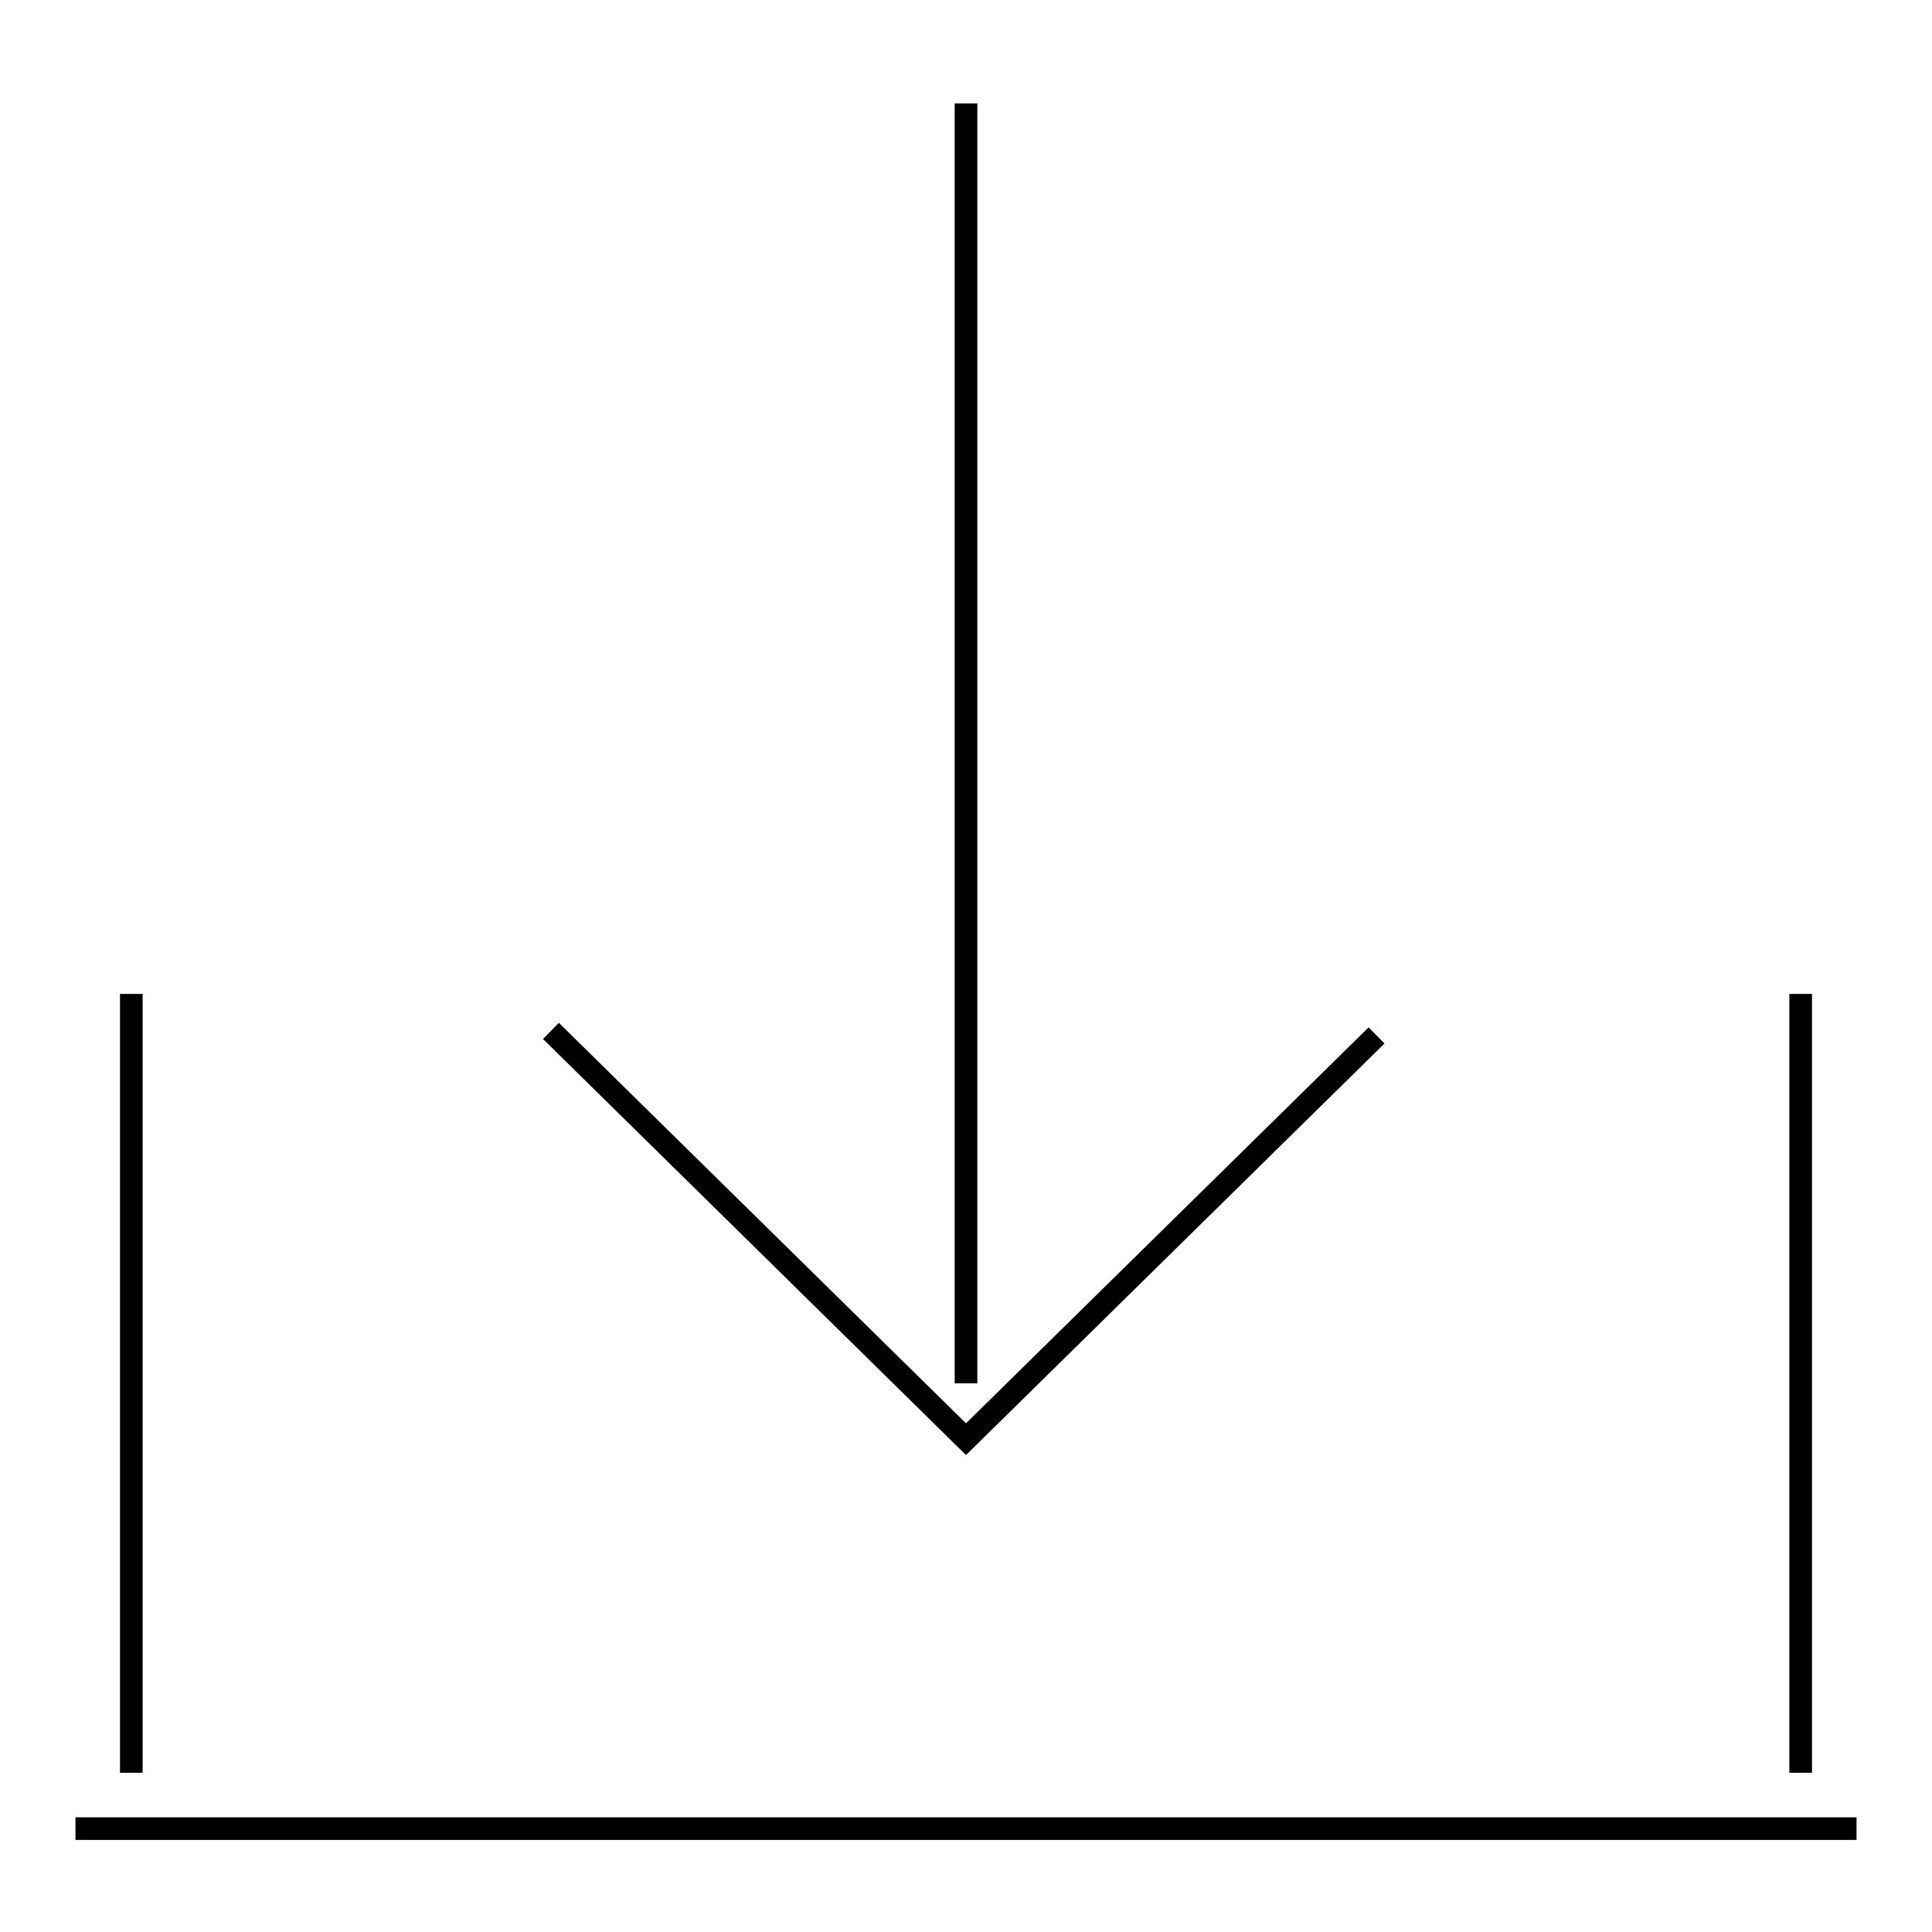 <?xml version="1.0" encoding="utf-8"?>
<!-- Svg Vector Icons : http://www.onlinewebfonts.com/icon -->
<!DOCTYPE svg PUBLIC "-//W3C//DTD SVG 1.1//EN" "http://www.w3.org/Graphics/SVG/1.1/DTD/svg11.dtd">
<svg version="1.1" xmlns="http://www.w3.org/2000/svg" xmlns:xlink="http://www.w3.org/1999/xlink" x="0px" y="0px" viewBox="0 0 256 256" enable-background="new 0 0 256 256" xml:space="preserve">
<g><g><path stroke-width="3" fill-opacity="0" stroke="#000000"  d="M10,242.3h236H10z"/><path stroke-width="3" fill-opacity="0" stroke="#000000"  d="M17.4,131.7v103.2V131.7z"/><path stroke-width="3" fill-opacity="0" stroke="#000000"  d="M238.6,131.7v103.2V131.7z"/><path stroke-width="3" fill-opacity="0" stroke="#000000"  d="M128,190.7l-55-54.1L128,190.7l54.4-53.5L128,190.7z"/><path stroke-width="3" fill-opacity="0" stroke="#000000"  d="M128,183.3V13.7V183.3z"/></g></g>
</svg>